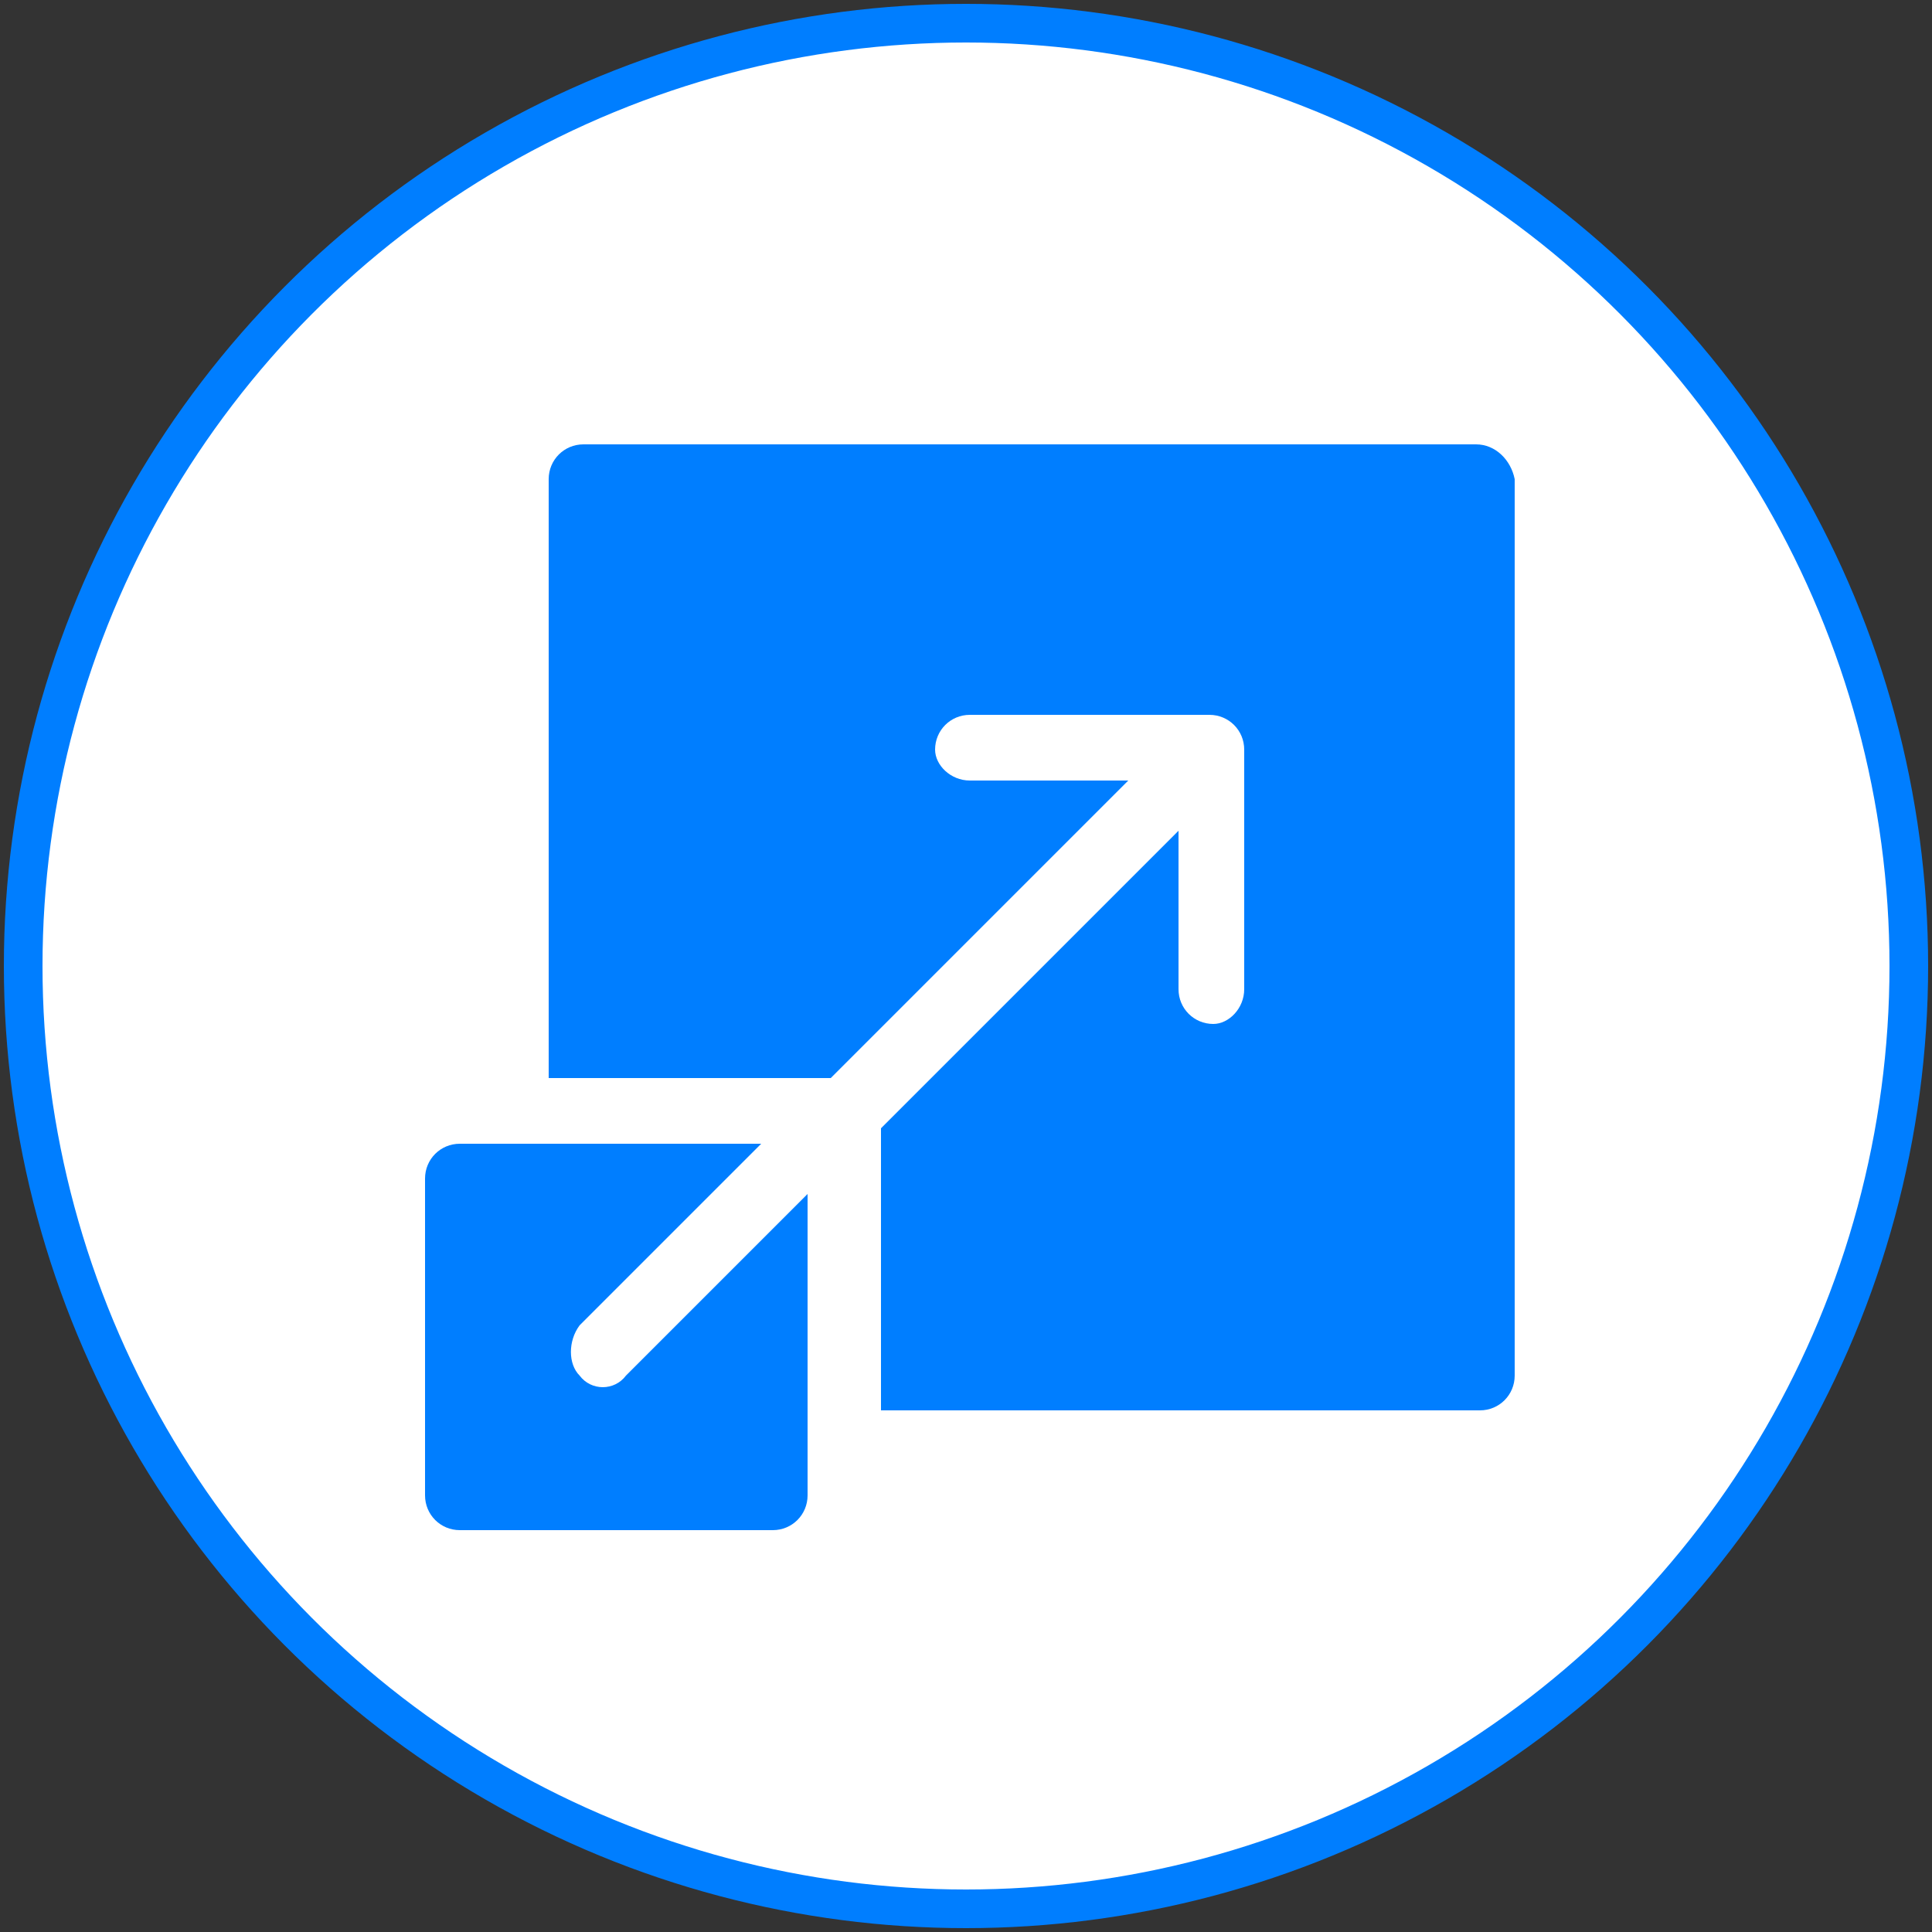 <?xml version="1.0" encoding="utf-8"?>
<!-- Generator: Adobe Illustrator 27.3.1, SVG Export Plug-In . SVG Version: 6.00 Build 0)  -->
<svg version="1.1" id="Layer_1" xmlns="http://www.w3.org/2000/svg" xmlns:xlink="http://www.w3.org/1999/xlink" x="0px" y="0px"
	 viewBox="0 0 50 50" style="enable-background:new 0 0 50 50;" xml:space="preserve">
<rect x="0" y="0" width="50" height="50" fill="#333333" stroke="none"/>
<style type="text/css">
	.st0{fill:#FFFFFF;stroke:#007EFF;stroke-miterlimit:10;}
	.st1{fill:#007EFF;}
</style>
<g>
	<circle class="st0" cx="25" cy="25" r="24.4"/>
	<path class="st1" d="M38.2,11.5H15.1c-0.5,0-0.9,0.4-0.9,0.9v15.5h7.3c7.2-7.2,5.7-5.7,7.7-7.7h-4.1c-0.5,0-0.9-0.4-0.9-0.8
		c0-0.5,0.4-0.9,0.9-0.9h6.2c0.5,0,0.9,0.4,0.9,0.9v6.2c0,0.5-0.4,0.9-0.8,0.9c-0.5,0-0.9-0.4-0.9-0.9v-4.1
		c-2.1,2.1-0.5,0.5-7.7,7.7v7.3h15.5c0.5,0,0.9-0.4,0.9-0.9V12.4C39.1,11.9,38.7,11.5,38.2,11.5z"/>
	<path class="st1" d="M15,35.6c-0.3-0.3-0.3-0.9,0-1.3l4.7-4.7c-0.2,0-7.7,0-7.8,0c-0.5,0-0.9,0.4-0.9,0.9v8.2
		c0,0.5,0.4,0.9,0.9,0.9H20c0.5,0,0.9-0.4,0.9-0.9c0-0.2,0-7.6,0-7.8l-4.7,4.7C15.9,36,15.3,36,15,35.6z"/>
</g>
</svg>
